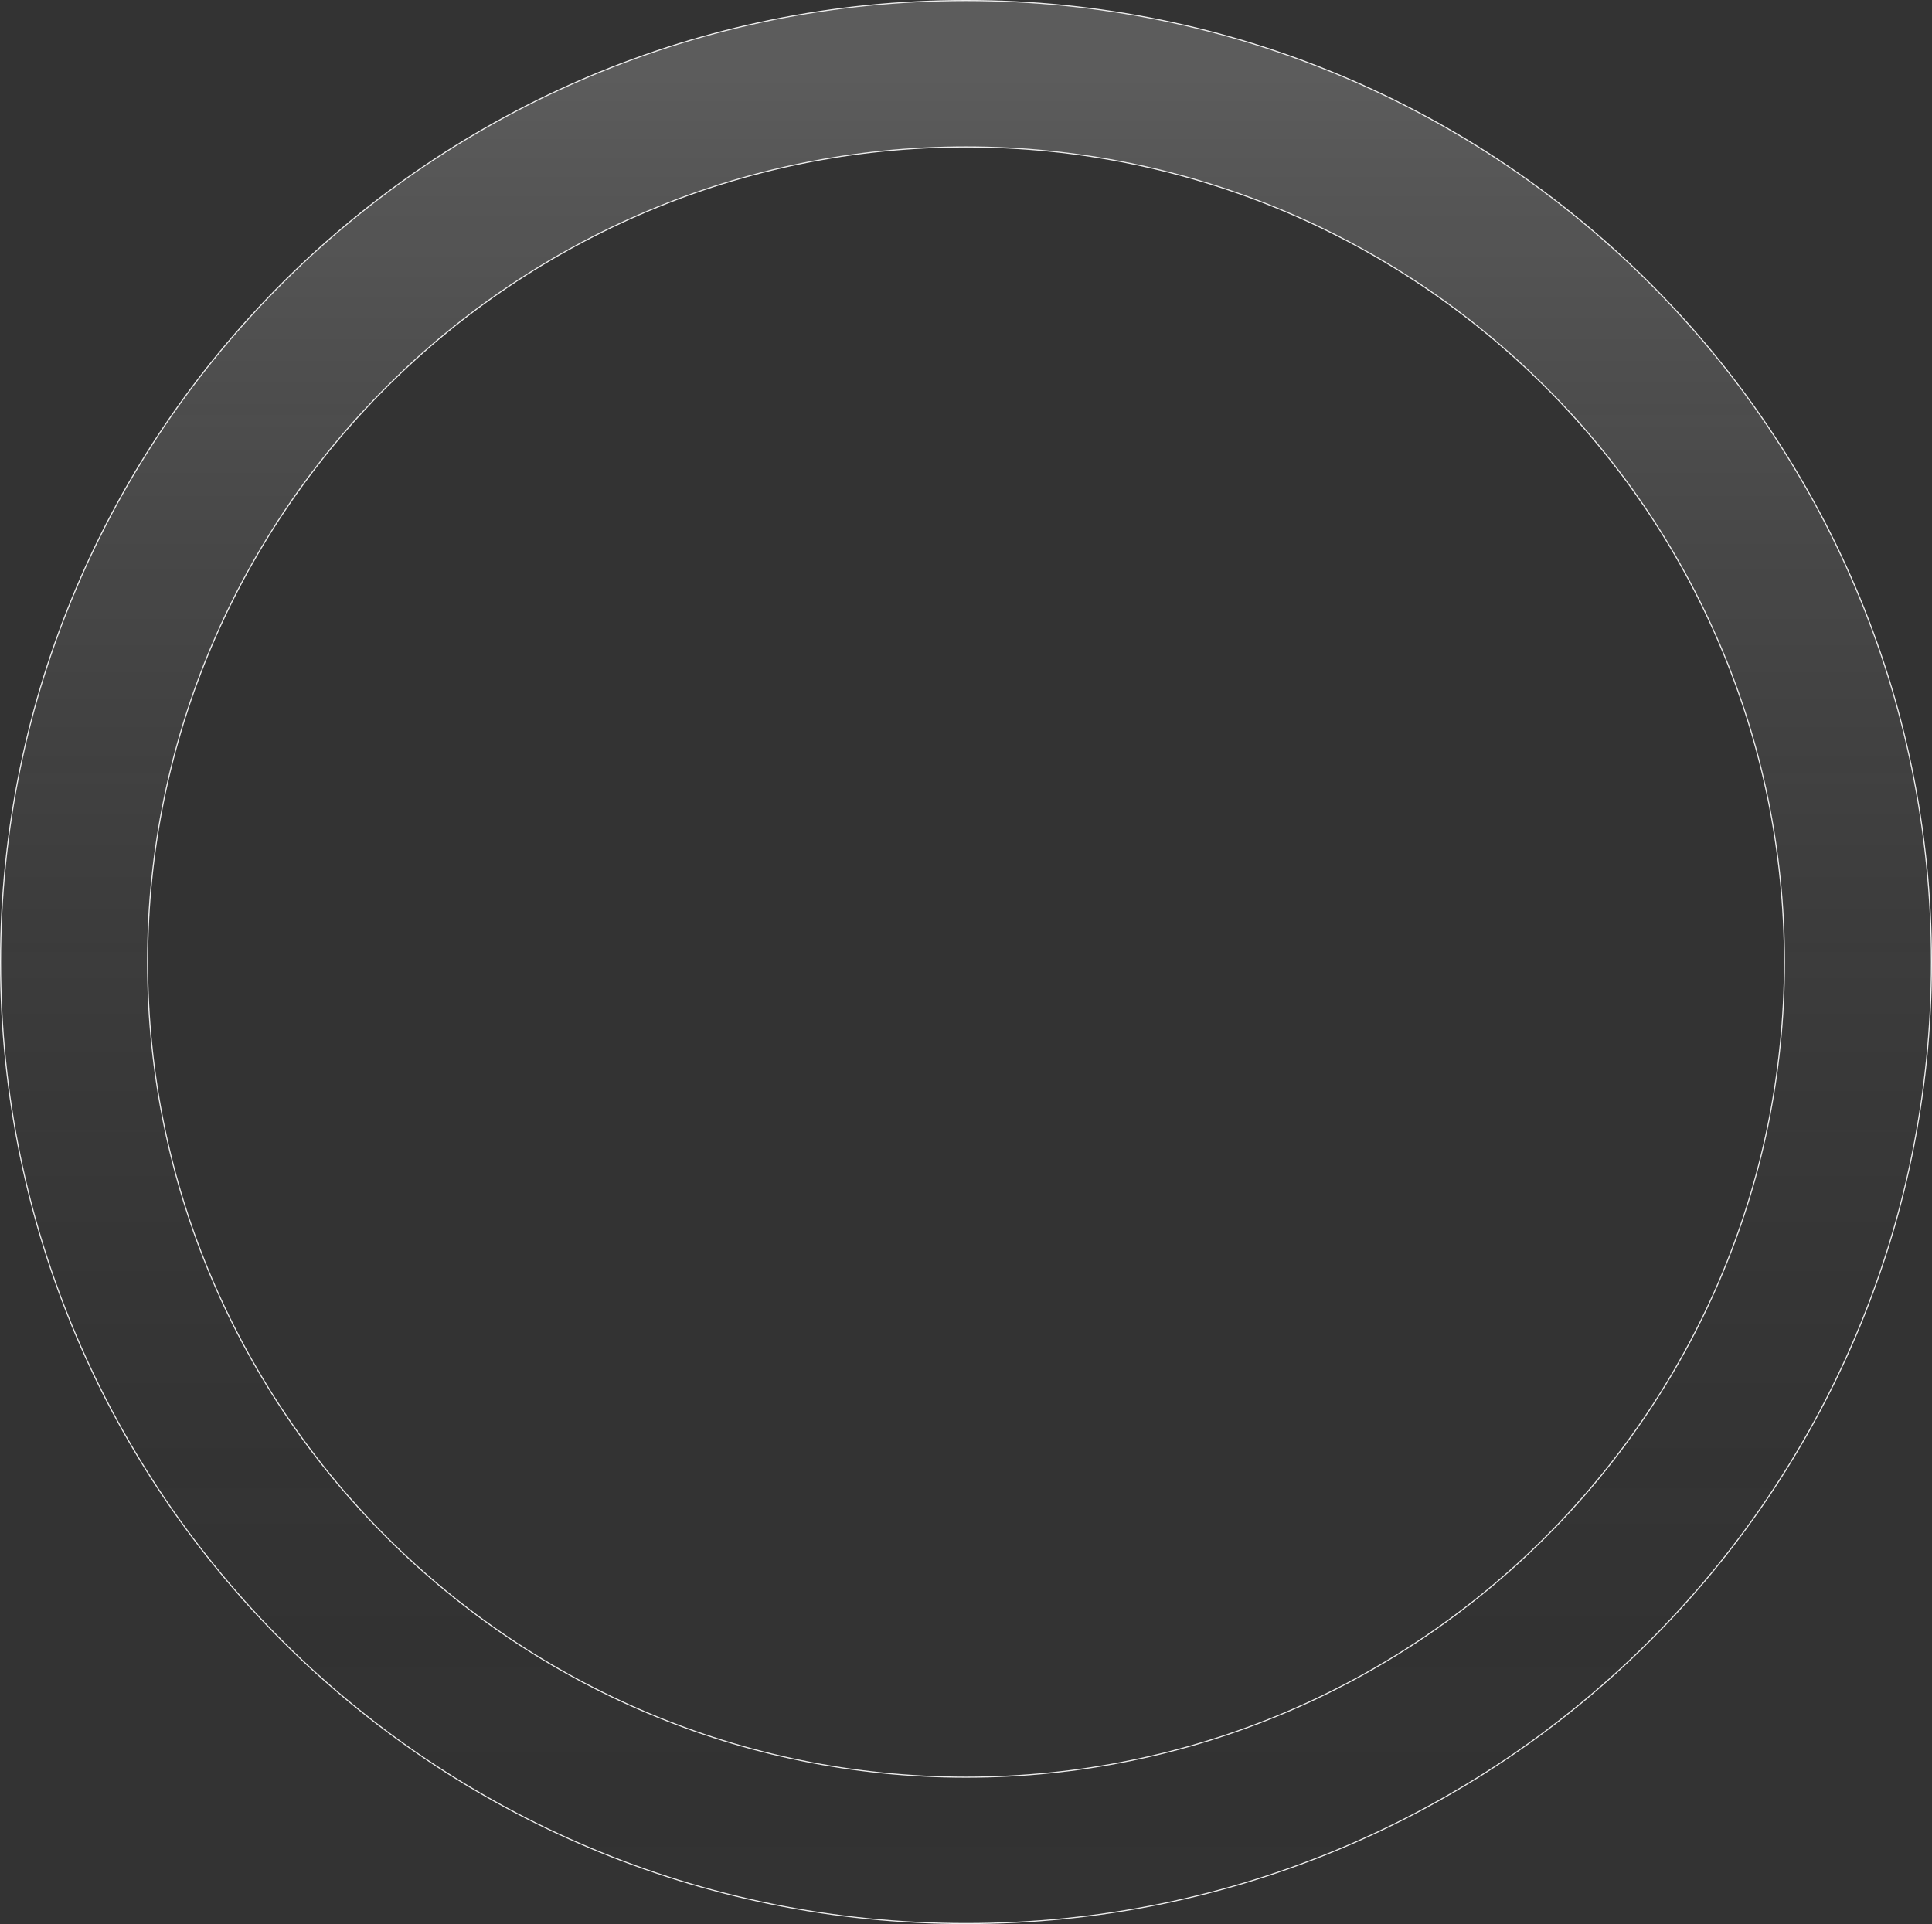 <svg xmlns="http://www.w3.org/2000/svg" xmlns:xlink="http://www.w3.org/1999/xlink" width="1761.648" height="1754.682" viewBox="0 0 1761.648 1754.682">
  <rect x="0" y="0" width="1761.648" height="1754.682" fill="#333333" stroke="none"/>
  <defs>
    <linearGradient id="linear-gradient" x1="0.5" y1="0.044" x2="0.5" y2="1" gradientUnits="objectBoundingBox">
      <stop offset="0" stop-color="#fafafa" stop-opacity="0.204"/>
      <stop offset="1" stop-opacity="0"/>
    </linearGradient>
  </defs>
  <path id="Path_233" data-name="Path 233" d="M880.324,1620.186c-411.451,0-746.265-333.468-746.265-743.378,0-409.872,334.814-743.284,746.265-743.284,411.5,0,746.265,333.413,746.265,743.284,0,409.911-334.761,743.378-746.265,743.378M880.324,0C394.164,0,0,392.556,0,876.861c0,484.266,394.164,876.822,880.324,876.822,486.187,0,880.324-392.556,880.324-876.822C1760.648,392.556,1366.511,0,880.324,0" transform="translate(0.5 0.5)" stroke="#ededed" stroke-width="1" fill="url(#linear-gradient)"/>
</svg>
